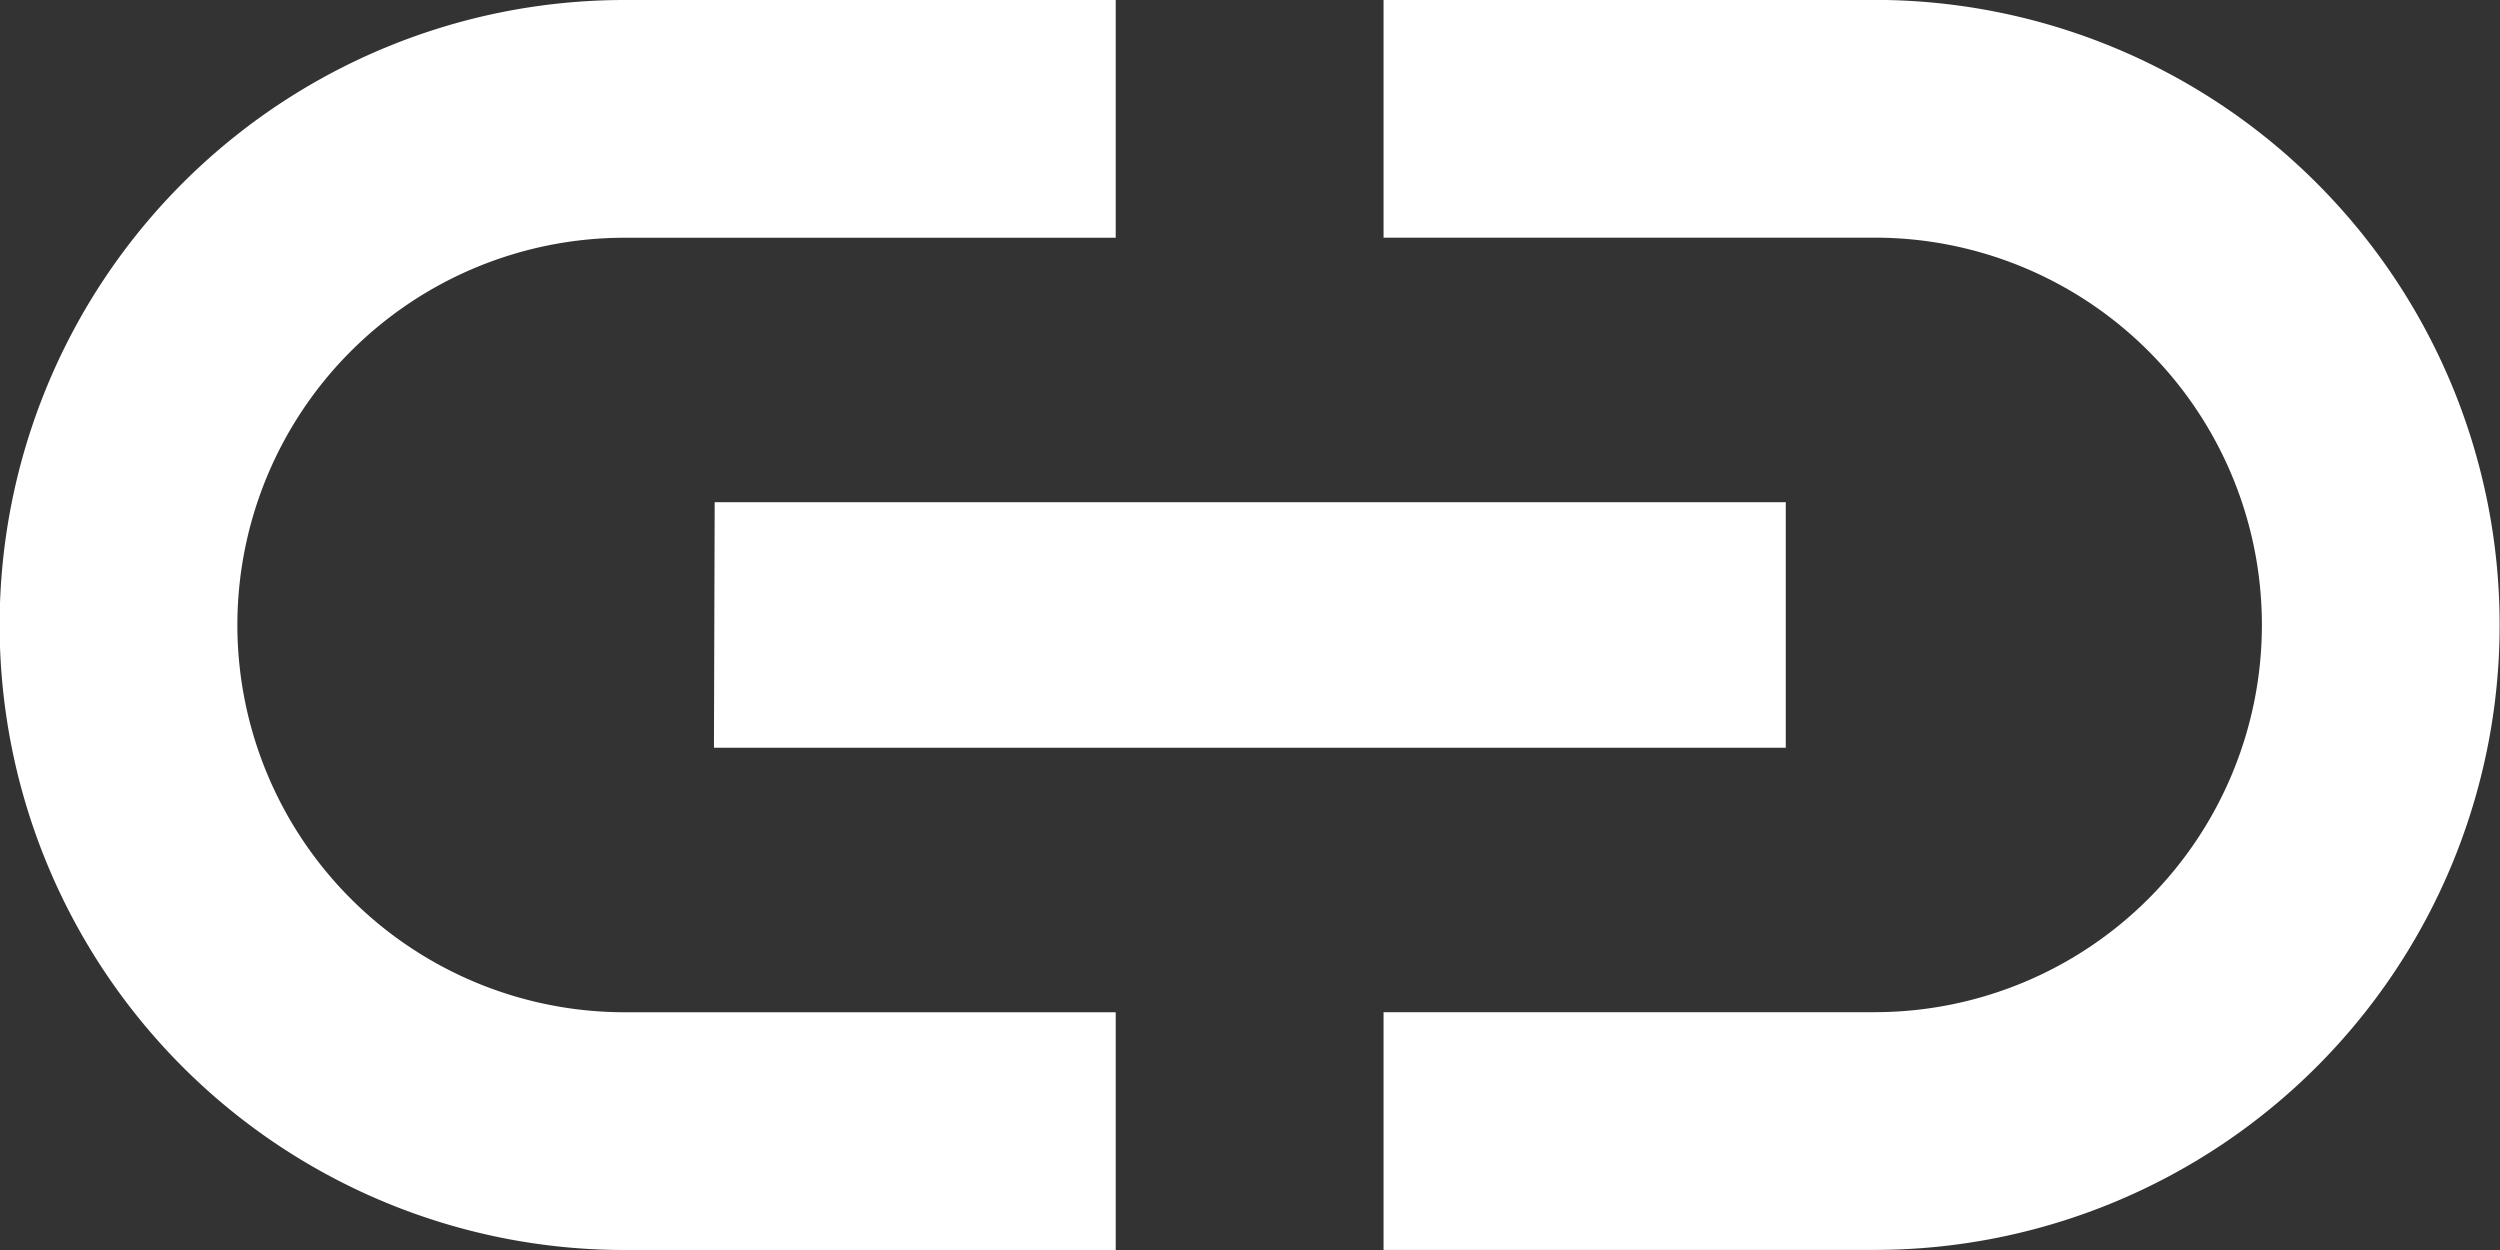 <svg xmlns="http://www.w3.org/2000/svg" width="27.236" height="13.618" viewBox="0 0 27.236 13.618">
  <rect x="0" y="0" width="27.236" height="13.618" fill="#333333" stroke="none"/>
  <path id="_ionicons_svg_md-link" d="M59.3,262.023a4.221,4.221,0,0,1,4.219-4.219h5.35v-2.59h-5.35a6.809,6.809,0,1,0,0,13.618h5.35v-2.59h-5.35A4.221,4.221,0,0,1,59.3,262.023Zm5.192,1.337H76.169v-2.675H64.5Zm12.645-8.147h-5.35v2.59h5.35a4.219,4.219,0,1,1,0,8.438h-5.35v2.59h5.35a6.809,6.809,0,1,0,0-13.618Z" transform="translate(-56.714 -255.214)" fill="#fff"/>
</svg>
